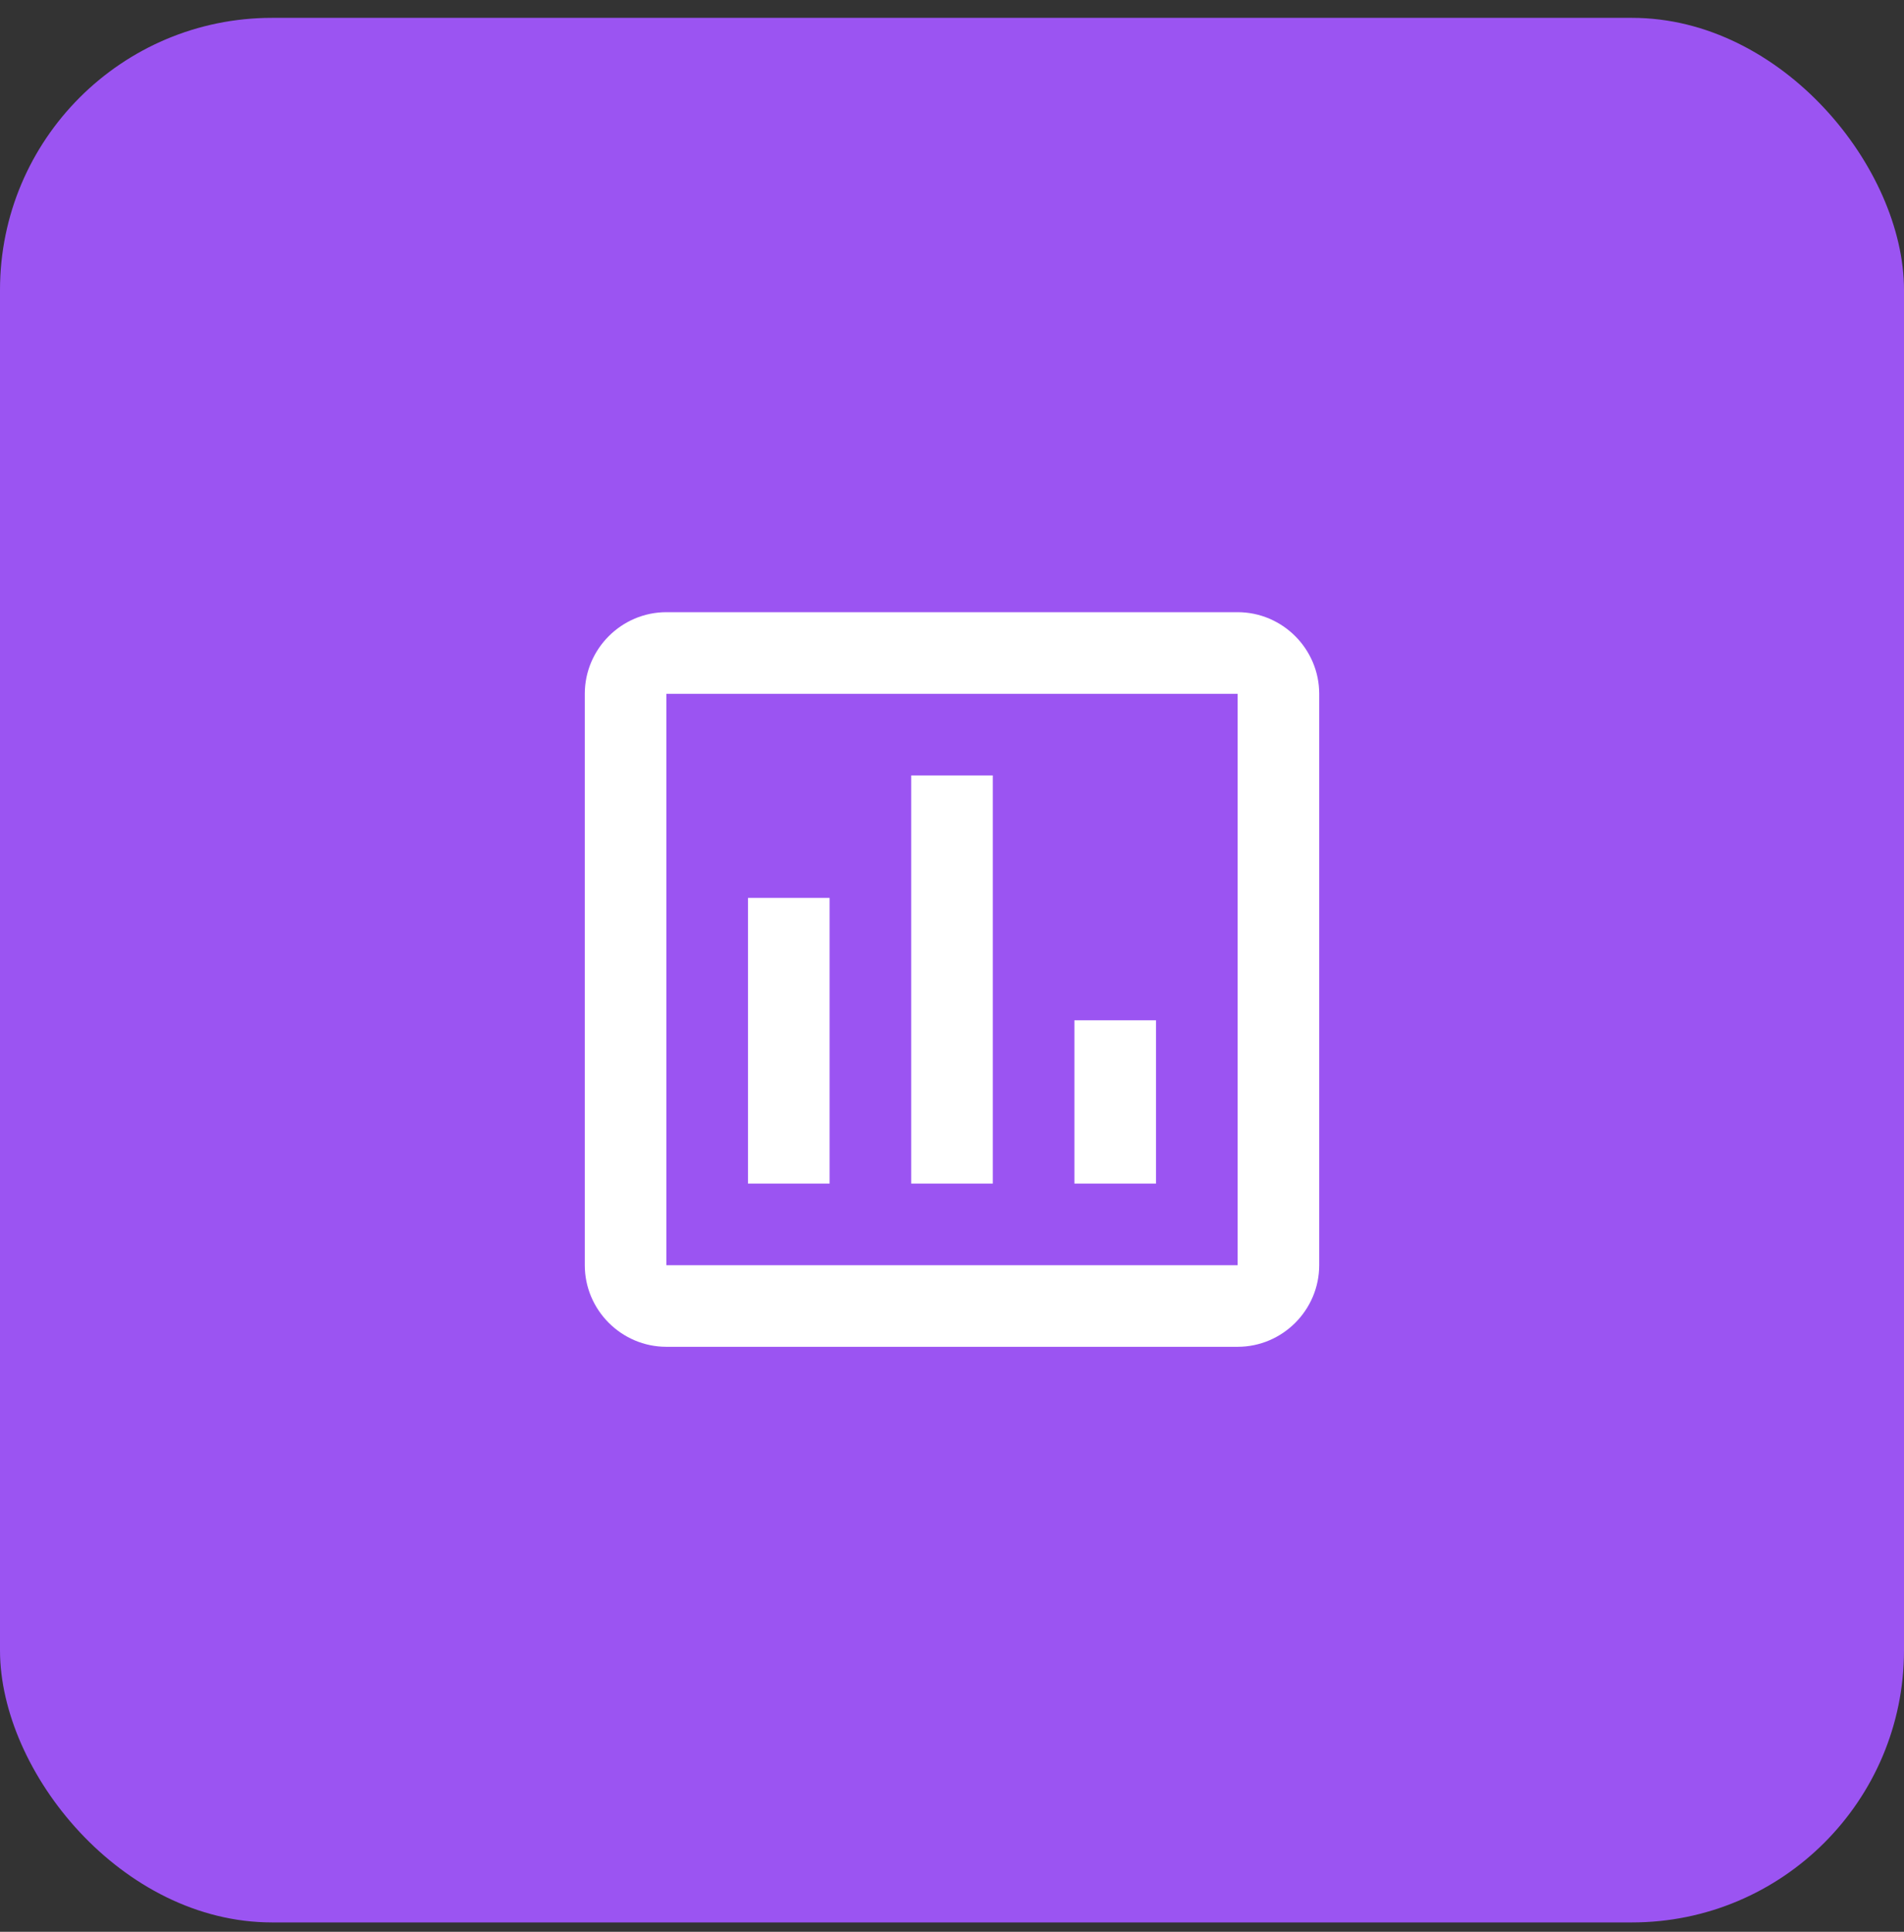 <svg width="70" height="71" viewBox="0 0 70 71" fill="none" xmlns="http://www.w3.org/2000/svg">
<rect x="0" y="0" width="70" height="71" fill="#333333" stroke="none"/>
<rect y="0.656" width="70" height="70" rx="10" fill="#9B54F2"/>
<path d="M30.5 43.5H27.5V33H30.5V43.5ZM36.5 43.5H33.5V28.5H36.5V43.5ZM42.5 43.5H39.5V37.5H42.5V43.5ZM45.5 46.5H24.5V25.5H45.5V46.65M45.5 22.5H24.5C22.85 22.5 21.5 23.85 21.5 25.5V46.5C21.5 48.15 22.85 49.5 24.5 49.5H45.5C47.15 49.5 48.5 48.15 48.5 46.5V25.5C48.5 23.85 47.15 22.5 45.5 22.5Z" fill="white"/>
</svg>
